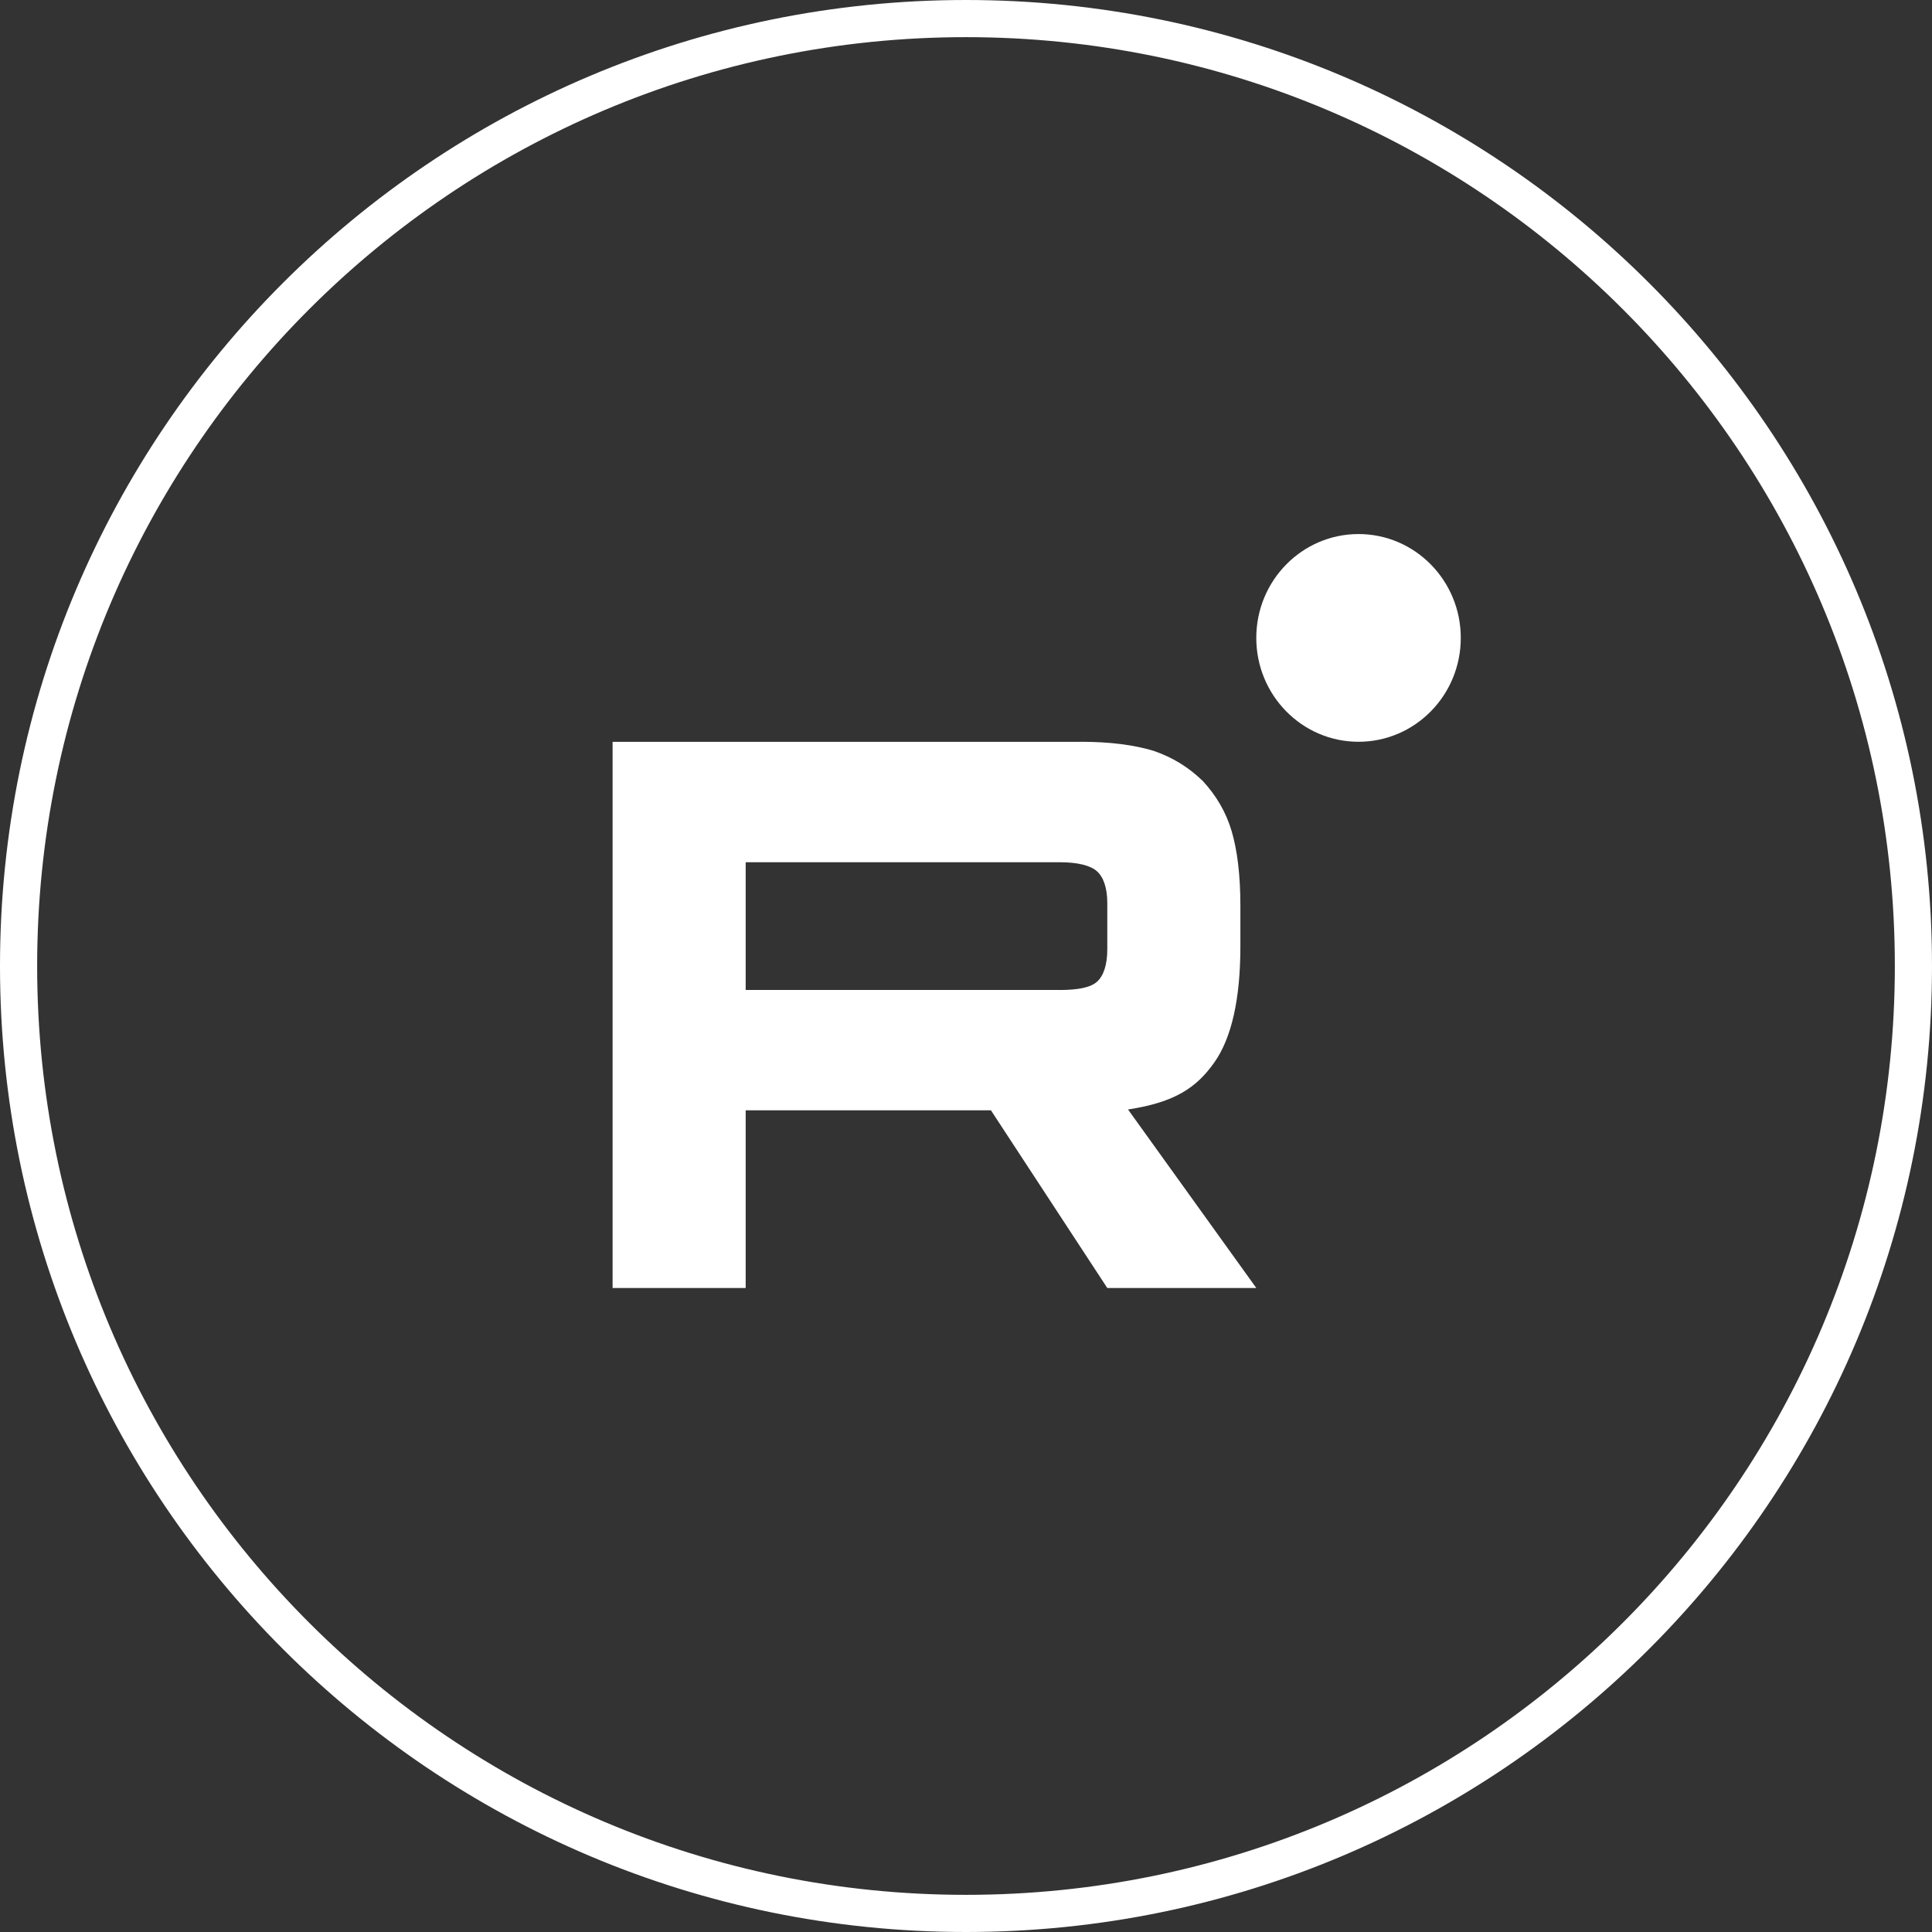 <?xml version="1.0" encoding="UTF-8"?> <svg xmlns="http://www.w3.org/2000/svg" width="52" height="52" viewBox="0 0 52 52" fill="none"><rect x="0" y="0" width="52" height="52" fill="#333333" stroke="none"/><g clip-path="url(#clip0_1184_32)"><path d="M51.5 26C51.5 40.083 40.083 51.5 26 51.5C11.917 51.5 0.5 40.083 0.5 26C0.5 11.917 11.917 0.5 26 0.5C40.083 0.5 51.5 11.917 51.5 26Z" stroke="white"></path><g clip-path="url(#clip1_1184_32)"><path d="M28.516 26.645H20.07V23.207H28.516C29.009 23.207 29.352 23.295 29.524 23.45C29.697 23.604 29.803 23.891 29.803 24.309V25.544C29.803 25.985 29.697 26.271 29.524 26.425C29.352 26.58 29.009 26.646 28.516 26.646V26.645ZM29.095 19.966H16.488V34.667H20.07V29.884H26.671L29.803 34.667H33.814L30.361 29.862C31.634 29.668 32.206 29.266 32.677 28.605C33.149 27.944 33.385 26.886 33.385 25.475V24.373C33.385 23.536 33.299 22.874 33.149 22.367C32.998 21.86 32.741 21.42 32.377 21.024C31.991 20.649 31.562 20.385 31.047 20.208C30.532 20.053 29.888 19.965 29.095 19.965V19.966Z" fill="white"></path><path d="M36.565 19.965C38.085 19.965 39.317 18.713 39.317 17.169C39.317 15.626 38.085 14.374 36.565 14.374C35.045 14.374 33.813 15.626 33.813 17.169C33.813 18.713 35.045 19.965 36.565 19.965Z" fill="white"></path></g></g><defs><clipPath id="clip0_1184_32"><rect width="52" height="52" fill="white"></rect></clipPath><clipPath id="clip1_1184_32"><rect width="22.829" height="20.293" fill="white" transform="translate(16.488 14.374)"></rect></clipPath></defs></svg> 